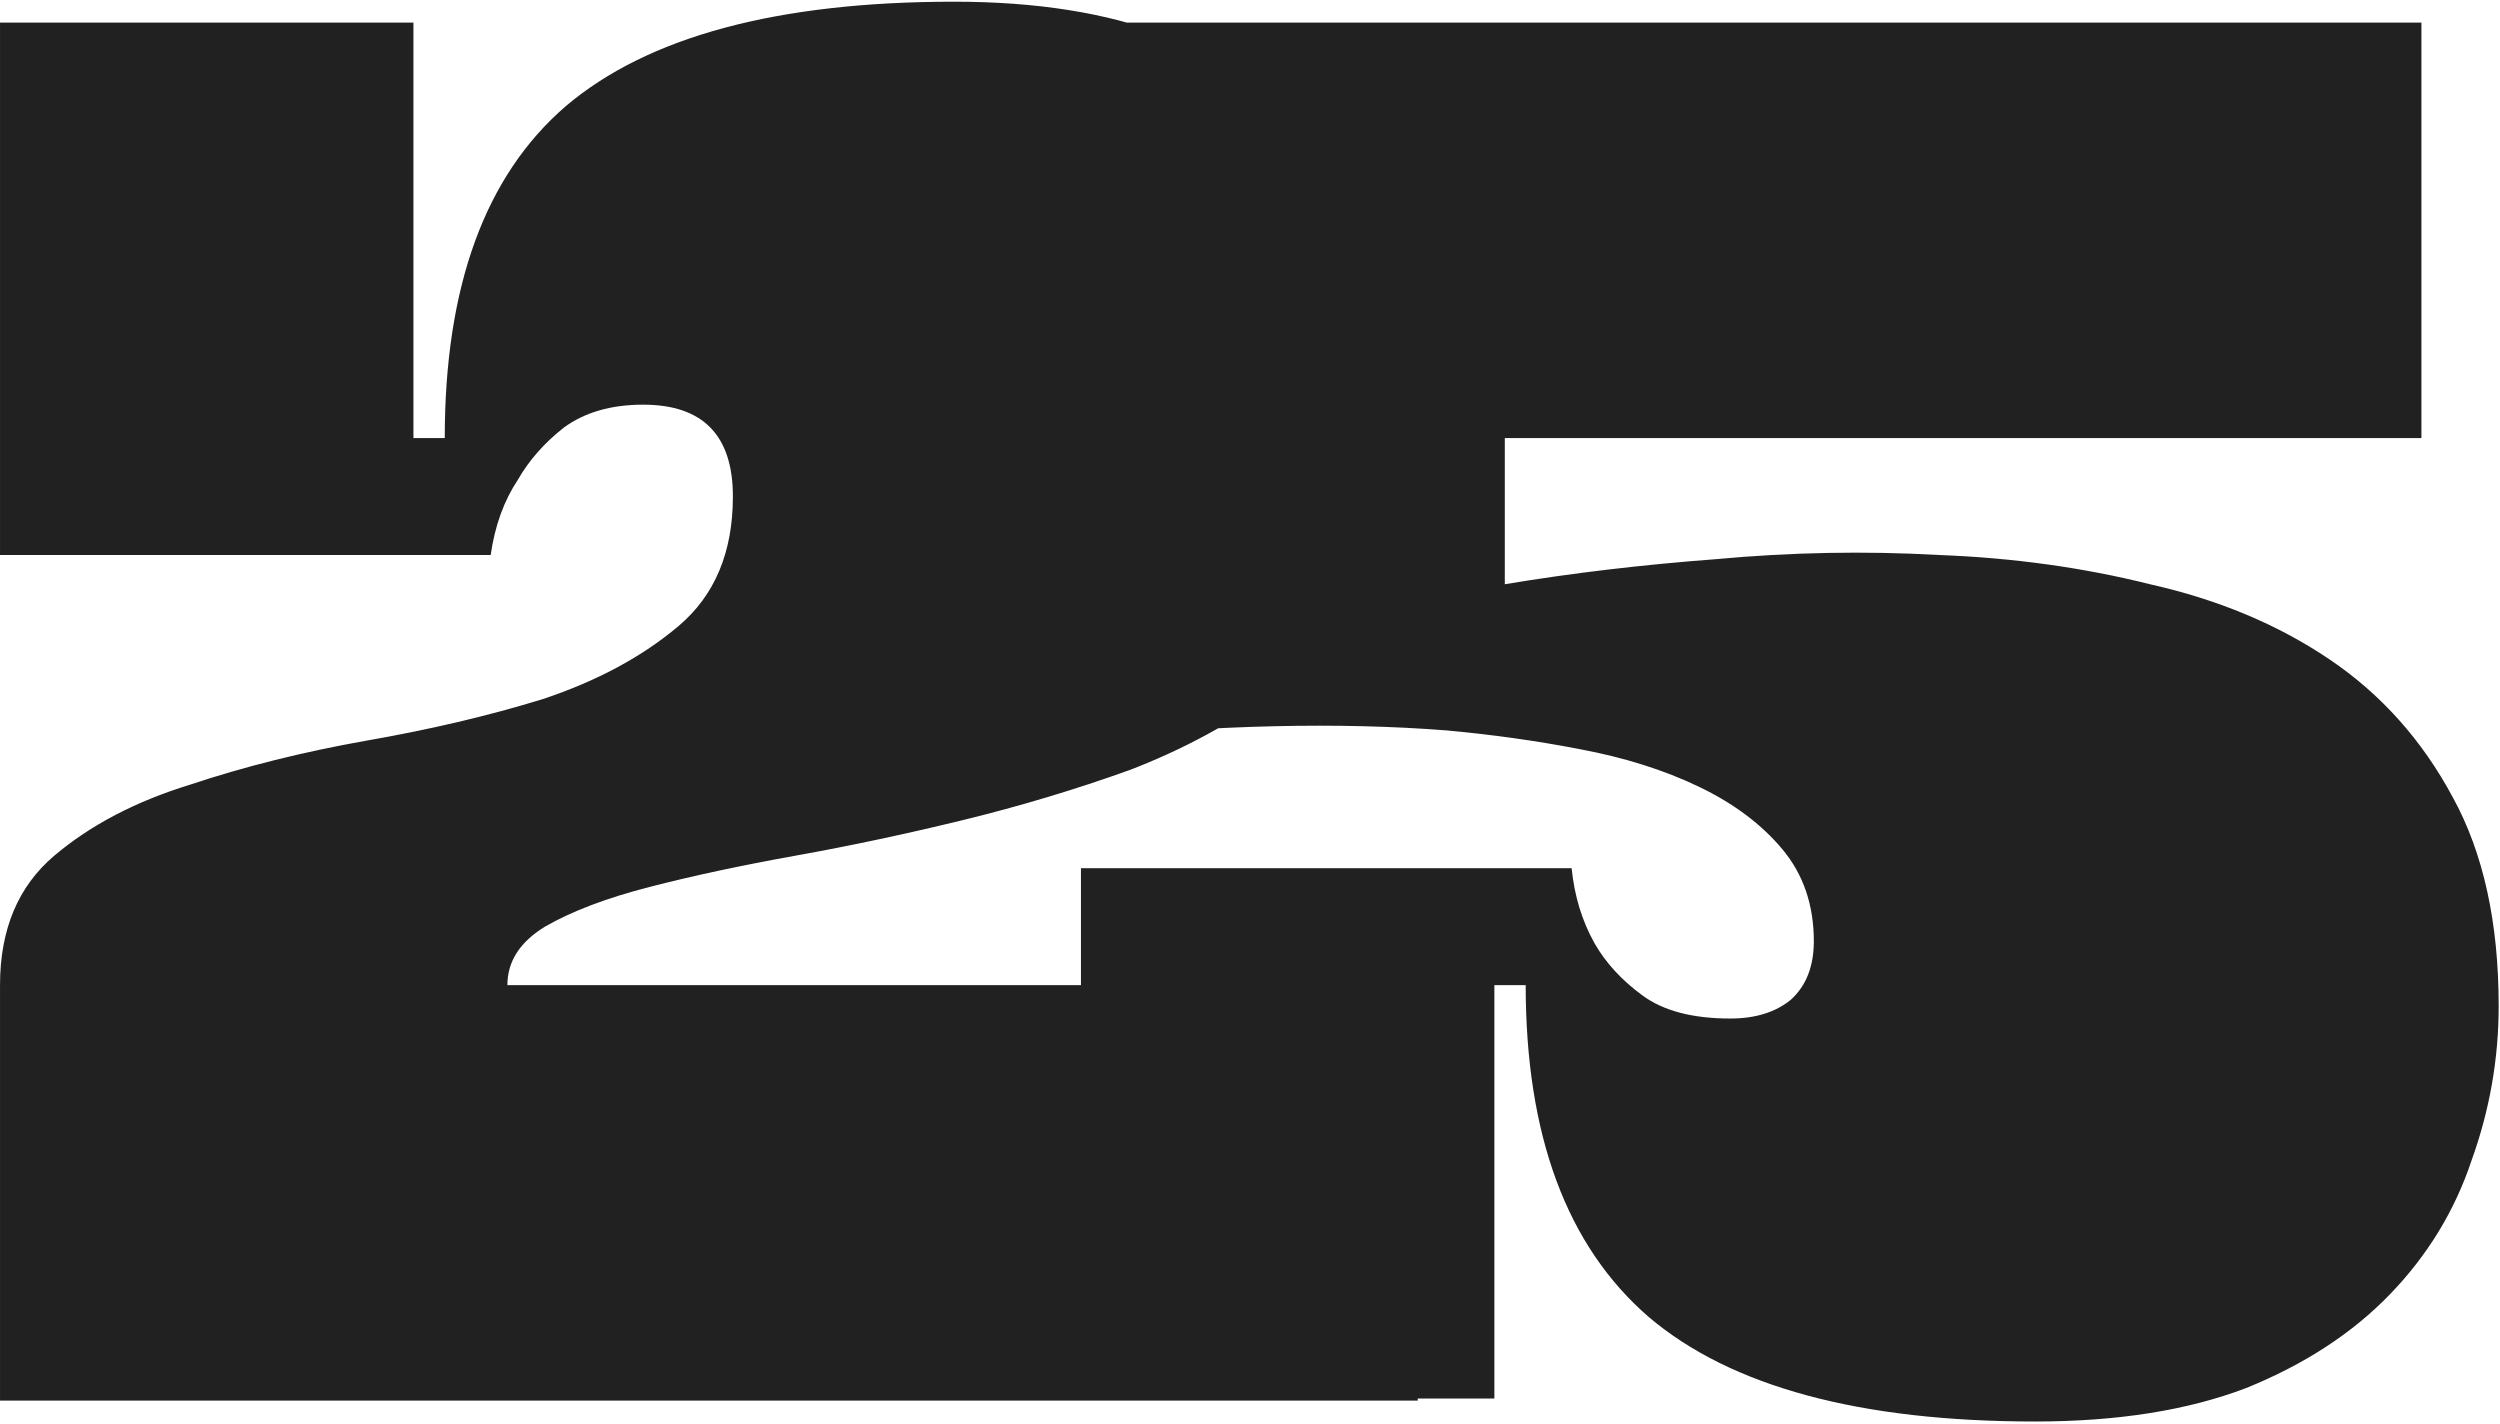 <svg xmlns="http://www.w3.org/2000/svg" width="639" height="364" viewBox="0 0 639 364" fill="none">
  <path d="M362.375 102.367C362.375 119.445 358.995 134.032 352.235 146.129C345.83 157.87 337.114 168.01 326.084 176.549C315.055 184.732 302.602 191.492 288.727 196.828C274.851 201.809 260.619 206.079 246.032 209.637C231.445 213.195 217.213 216.219 203.338 218.709C189.462 221.2 177.009 223.868 165.98 226.715C154.951 229.561 146.056 232.941 139.296 236.854C132.892 240.768 129.69 245.749 129.69 251.798H362.375V358H0.005V251.798C0.005 237.566 4.63 226.537 13.881 218.709C23.131 210.882 34.694 204.834 48.57 200.564C62.446 195.939 77.389 192.203 93.399 189.357C109.766 186.511 124.887 182.953 138.762 178.683C152.638 174.058 164.201 167.832 173.451 160.004C182.702 152.177 187.327 141.148 187.327 126.916C187.327 111.262 179.678 103.434 164.379 103.434C156.196 103.434 149.436 105.391 144.099 109.305C139.118 113.218 135.204 117.666 132.358 122.647C128.8 127.984 126.488 134.388 125.42 141.859H0.005V5.771H105.674V111.973H113.679C113.679 73.192 123.997 44.907 144.633 27.118C165.624 9.329 198.712 0.434 243.897 0.434C264.889 0.434 282.856 3.28 297.799 8.973C312.742 14.309 325.017 21.781 334.623 31.387C344.229 40.638 351.167 51.489 355.437 63.942C360.062 76.039 362.375 88.847 362.375 102.367ZM384.629 149.331C401.707 146.484 419.674 144.35 438.531 142.927C457.743 141.148 476.778 140.792 495.635 141.859C514.491 142.571 532.459 145.061 549.536 149.331C566.97 153.244 582.269 159.649 595.433 168.543C608.597 177.438 619.093 189.179 626.92 203.766C634.748 217.998 638.661 235.787 638.661 257.134C638.661 270.654 636.349 283.818 631.723 296.627C627.454 309.435 620.516 320.82 610.91 330.782C601.304 340.744 589.029 348.75 574.086 354.798C559.143 360.491 541.176 363.337 520.184 363.337C475.355 363.337 442.445 354.442 421.453 336.653C400.462 318.508 389.966 290.223 389.966 251.798H381.961V357.466H276.292V221.911H401.707C402.418 229.027 404.375 235.431 407.577 241.124C410.424 246.105 414.515 250.552 419.852 254.466C425.189 258.38 432.66 260.336 442.267 260.336C448.671 260.336 453.83 258.735 457.743 255.533C461.657 251.975 463.614 246.994 463.614 240.59C463.614 231.34 460.945 223.512 455.609 217.108C450.272 210.704 443.156 205.367 434.261 201.098C425.367 196.828 415.227 193.626 403.842 191.492C392.812 189.357 381.427 187.756 369.686 186.688C342.29 184.554 311.159 185.265 276.292 188.823V5.771H618.915V111.973H384.629V149.331Z" fill="#212121"></path>
</svg>
